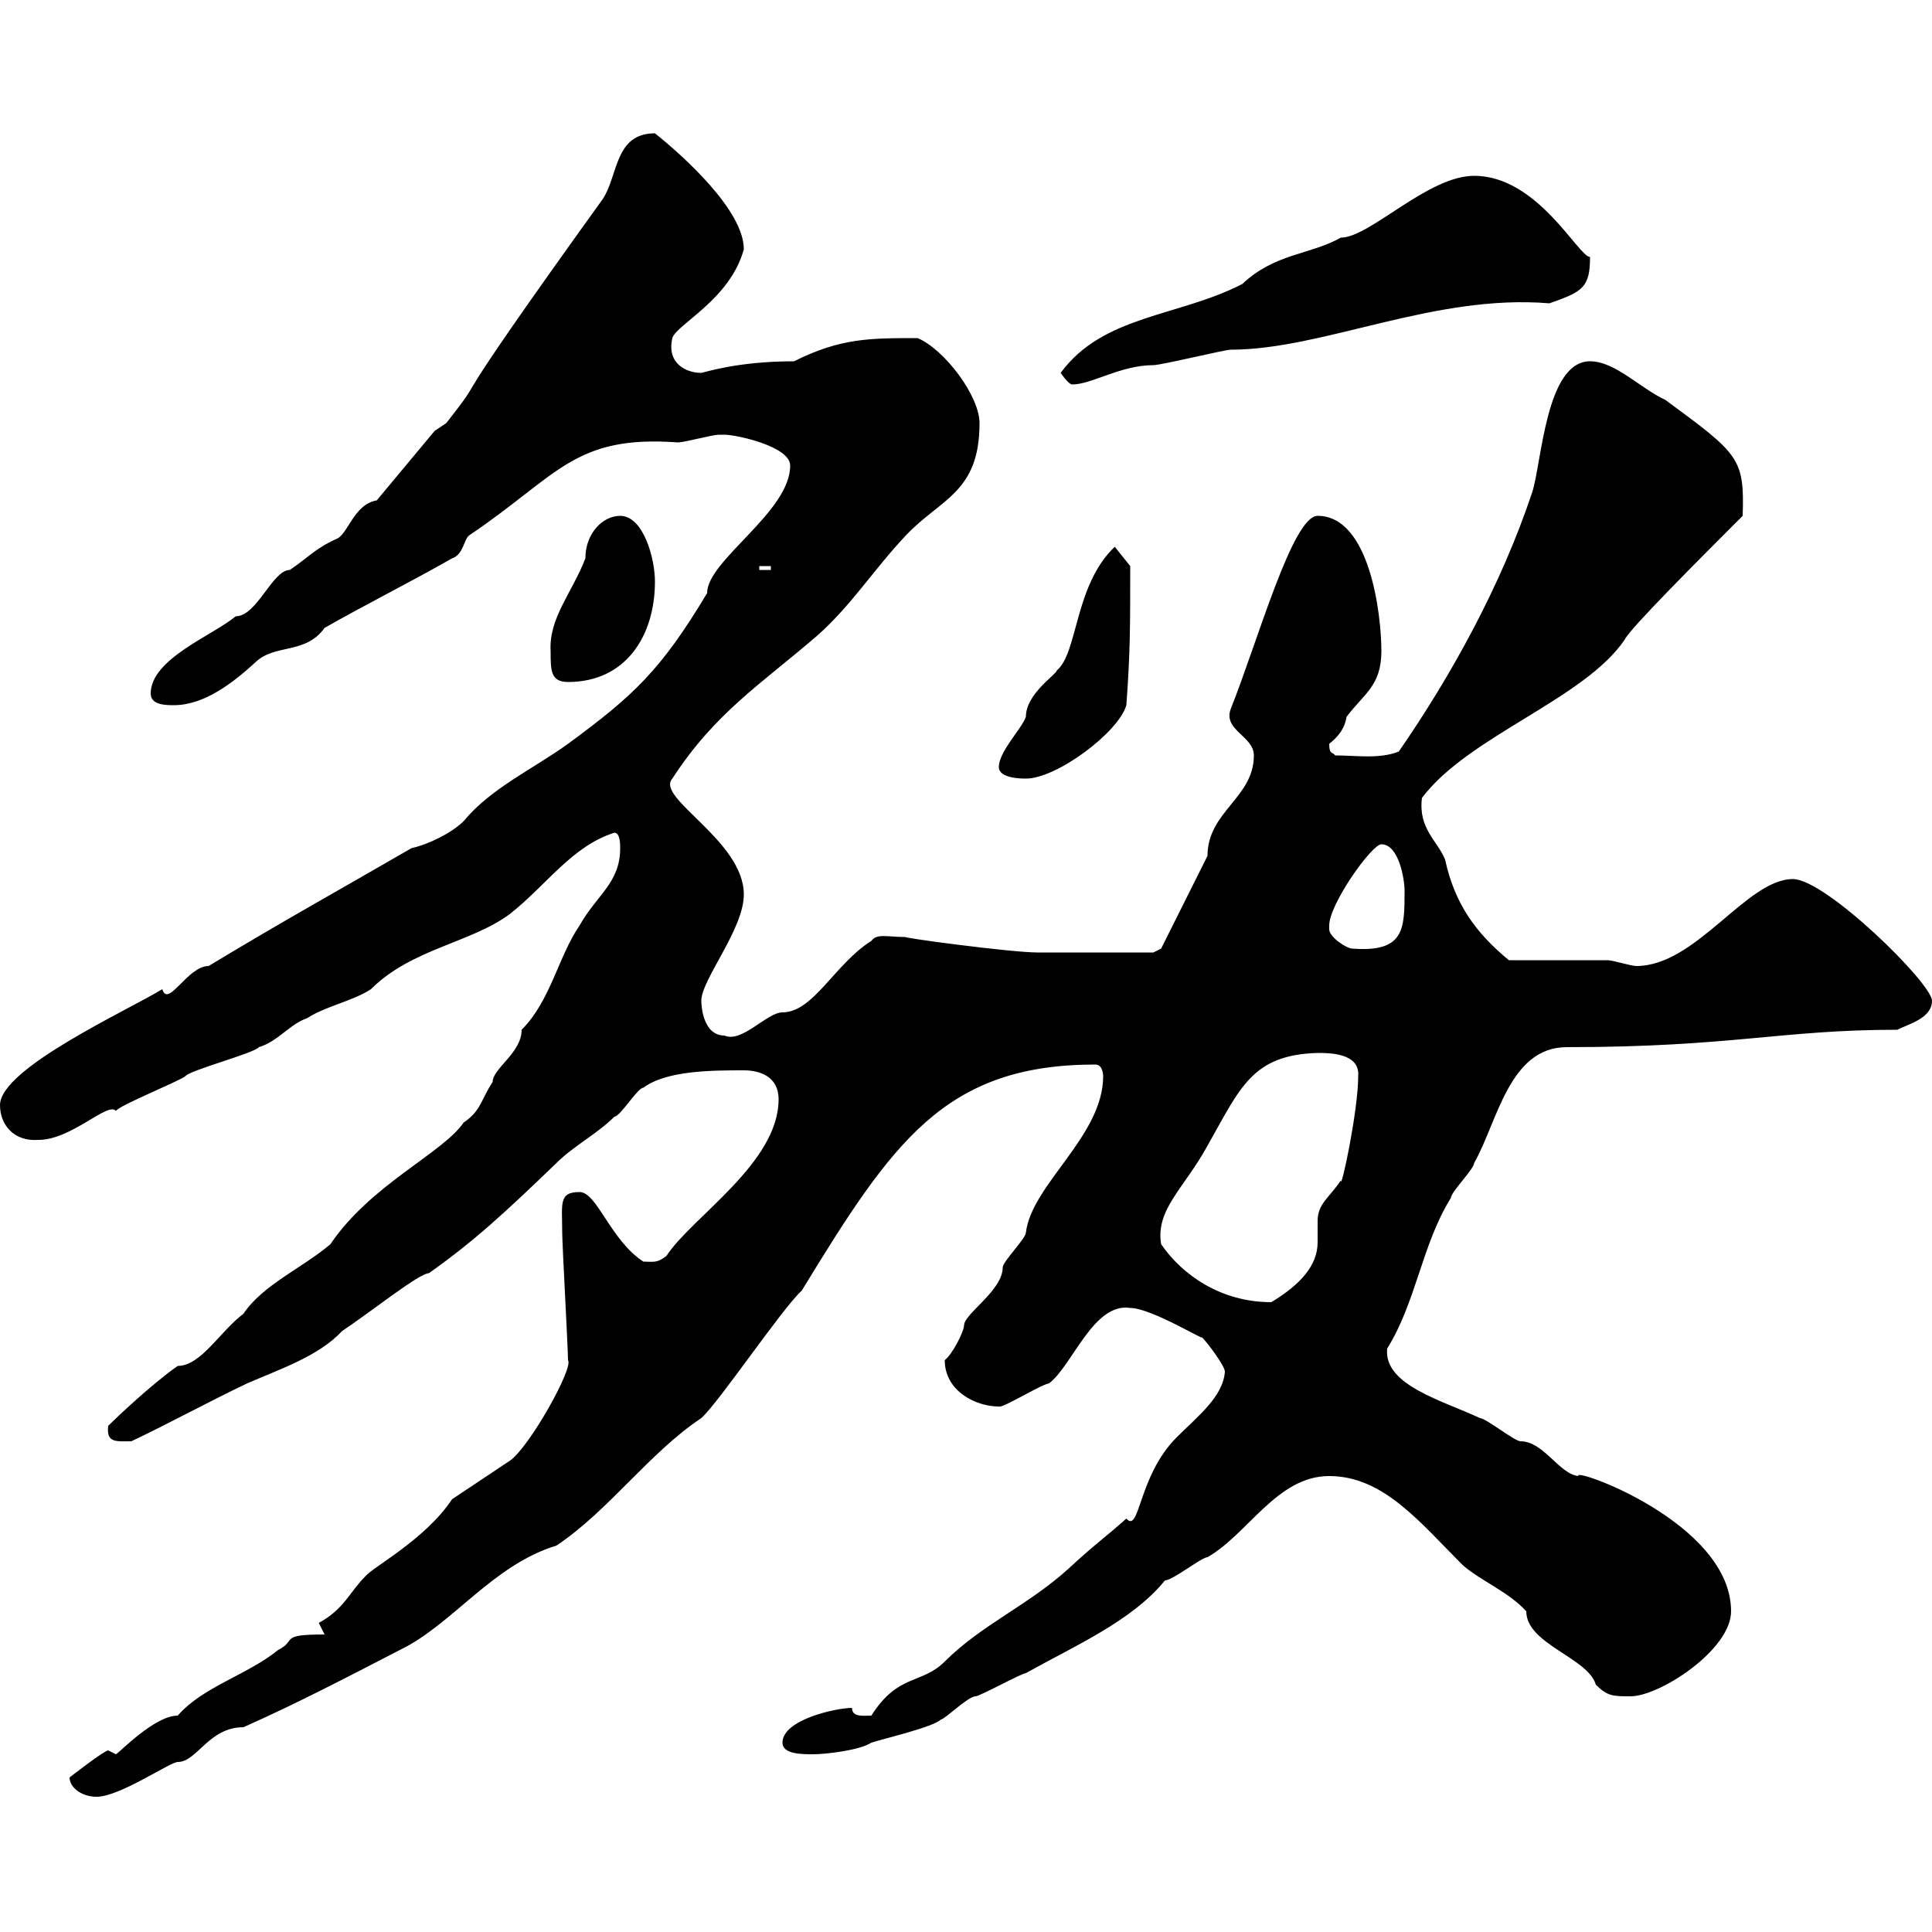 <svg xmlns="http://www.w3.org/2000/svg" xmlns:xlink="http://www.w3.org/1999/xlink" width="300" height="300"><path d="M10.80 276C10.80 277.50 12.60 279 15 279C18.60 279 26.40 273.60 27.60 273.60C30.60 273.60 32.40 268.20 37.80 268.20C45.90 264.60 53.40 260.70 62.10 256.20C70.20 252.30 76.50 243 86.40 240C94.50 234.60 100.80 225.60 108.90 220.20C111.60 217.80 121.50 203.10 124.50 200.40C138.60 177.30 146.70 165.30 170.10 165.30C171.30 165.30 171.30 167.10 171.30 167.10C171.30 176.40 160.20 183.90 159.30 191.40C159.30 192.30 155.70 195.90 155.70 196.80C155.70 200.40 149.70 204 149.70 205.80C149.70 206.70 147.90 210.30 146.70 211.20C146.70 216 151.50 218.40 155.10 218.40C155.70 218.70 161.40 215.10 162.90 214.80C166.50 212.10 169.80 202.20 175.50 203.10C178.80 203.10 187.50 208.50 186.60 207.60C187.50 208.50 190.20 212.10 190.20 213C189.90 216.90 186 219.90 182.70 223.20C176.70 229.20 177 238.20 174.90 235.80C171.90 238.50 170.10 239.70 165.90 243.60C159.60 249.30 152.40 252.30 146.70 258C143.10 261.60 139.50 259.80 135.30 266.40C134.10 266.40 132.30 266.70 132.30 265.20C129.90 265.20 121.50 267 121.50 270.60C121.50 272.40 124.50 272.40 126.30 272.40C128.10 272.40 133.50 271.80 135.30 270.60C137.10 270 144.90 268.20 146.10 267C146.70 267 150.30 263.40 151.50 263.40C152.10 263.40 158.70 259.80 159.30 259.80C166.80 255.60 175.80 251.70 180.90 245.40C182.10 245.40 186.60 241.80 187.50 241.80C193.80 238.20 198.30 229.20 206.40 229.20C214.80 229.20 220.50 236.40 227.10 243C229.80 245.40 234.30 247.20 237 250.20C237 255.30 246.60 257.40 247.80 261.60C249.60 263.40 250.50 263.40 253.20 263.40C257.70 263.40 268.80 256.20 268.80 250.20C268.80 236.40 243.90 227.70 245.10 229.20C242.10 228.90 239.70 223.80 236.10 223.80C235.20 223.80 230.70 220.20 229.80 220.20C224.10 217.50 214.80 215.10 215.40 209.40C219.90 202.20 220.80 193.20 225.30 186C225.30 185.10 228.90 181.50 228.90 180.60C232.50 174.30 234.30 162.60 243.30 162.60C268.80 162.60 276.60 159.90 294.60 159.90C296.40 159 300 158.10 300 155.40C300 152.70 283.50 136.50 278.40 136.50C271.20 136.50 263.40 150 254.10 150C253.20 150 250.50 149.10 249.60 149.10C246.90 149.10 237 149.10 234.30 149.10C229.20 144.90 225.90 140.40 224.40 133.50C223.20 130.50 220.20 128.70 220.80 123.90C228 114.30 246 108.60 252.30 99.30C252.90 97.80 264 86.70 270.60 80.10C270.90 71.10 270 70.50 258.60 62.10C254.70 60.30 250.80 56.10 246.90 56.10C240 56.10 239.40 72 237.90 76.50C233.10 90.90 225.30 105 217.20 116.70C214.20 117.90 210.60 117.30 207.30 117.30C207 116.70 206.40 117.30 206.40 115.50C207.90 114.30 208.80 113.10 209.10 111.30C211.80 107.70 214.50 106.50 214.50 101.10C214.50 95.40 212.70 80.10 204.60 80.10C200.70 80.10 195.30 99.60 191.10 110.10C189.90 113.40 194.70 114.30 194.70 117.30C194.70 123.90 187.50 126 187.50 132.90C185.70 136.50 180.30 147.30 180.30 147.30L179.10 147.90C176.40 147.90 165.90 147.90 161.10 147.90C156.90 147.90 139.20 145.50 140.70 145.50C137.70 145.50 136.20 144.90 135.30 146.10C129.60 149.70 126.30 157.20 121.50 157.20C119.10 157.20 115.20 162 112.50 160.80C109.20 160.80 108.90 156.30 108.90 155.40C108.90 152.10 115.50 144.30 115.50 138.90C115.50 130.50 101.70 123.90 104.40 120.90C111 110.70 118.20 106.20 126.90 98.70C132.30 93.90 135.60 88.50 140.70 83.10C146.10 77.40 152.10 76.50 152.10 65.70C152.10 61.50 146.70 54.30 142.50 52.50C135 52.50 130.50 52.50 123.30 56.10C114.30 56.10 109.20 57.90 108.90 57.90C106.50 57.90 103.50 56.40 104.40 52.50C105 50.40 113.40 46.50 115.50 38.70C115.50 32.70 106.20 24.30 101.70 20.70C95.40 20.70 96 27.30 93.60 30.90C66.60 68.40 76.80 56.10 69.30 65.70L67.50 66.90L58.50 77.70C54.90 78.30 54 83.10 52.20 83.70C48.90 85.20 47.70 86.70 45 88.50C42.30 88.50 39.90 95.70 36.60 95.70C33 98.70 23.40 102.30 23.40 107.70C23.40 109.50 25.80 109.50 27 109.50C31.80 109.50 36.30 105.90 39.60 102.90C42.60 99.90 47.40 101.70 50.40 97.50C56.70 93.90 63.90 90.30 70.20 86.70C72 86.10 72 83.70 72.90 83.10C86.70 73.80 89.10 67.50 105.30 68.70C106.20 68.70 110.70 67.50 111.60 67.50C111.60 67.50 112.50 67.50 112.50 67.50C114.30 67.50 122.70 69.30 122.70 72.30C122.70 79.50 109.80 87 109.80 92.10C102.60 104.10 98.40 108 88.20 115.50C82.80 119.40 76.20 122.40 72 127.50C70.20 129.30 66.60 131.10 63.90 131.70C52.50 138.30 43.80 143.10 32.40 150C29.10 150 26.10 156.60 25.20 153.60C19.80 156.90 0 165.90 0 171.60C0 174.60 2.10 177.30 6 177C11.10 177 16.80 171 18 172.50C18.60 171.60 27.60 168 28.80 167.10C29.40 166.20 39.60 163.50 40.20 162.60C43.20 161.70 45 159 47.70 158.10C50.40 156.30 54.90 155.40 57.60 153.60C63.90 147.30 73.20 146.40 79.20 141.90C84.90 137.40 88.80 131.40 95.40 129.30C96.30 129.30 96.30 131.10 96.30 131.70C96.30 137.10 92.70 138.90 90 143.70C86.70 148.50 85.50 155.40 81 159.90C81 163.50 76.50 165.90 76.50 168C74.70 170.70 74.70 172.50 72 174.30C68.70 179.10 57.60 183.90 51.30 193.20C47.10 196.80 40.80 199.50 37.80 204C34.20 206.70 31.20 212.10 27.60 212.10C23.70 214.80 18 220.20 16.80 221.40C16.50 224.10 18 223.80 20.40 223.80C26.10 221.10 32.70 217.50 38.40 214.80C43.20 212.70 49.50 210.60 53.10 206.70C57.60 203.70 65.10 197.70 66.60 197.70C73.80 192.60 78.60 188.10 86.40 180.60C89.10 177.90 92.70 176.10 95.40 173.40C96.30 173.40 99 168.90 99.90 168.90C103.50 166.20 110.70 166.20 115.50 166.20C117.90 166.20 120.90 167.10 120.90 170.70C120.90 180.60 107.40 189 103.50 195C102 196.20 101.40 195.90 99.90 195.90C94.80 192.60 92.70 185.10 90 185.10C86.70 185.10 87.30 186.90 87.30 191.40C87.30 193.20 88.20 209.40 88.20 211.20C89.10 212.40 82.20 224.70 79.20 226.80C78.30 227.40 71.10 232.20 70.20 232.80C66 239.10 57.90 243.30 56.70 244.80C54.30 247.20 53.40 249.90 49.50 252C49.50 252 50.40 253.80 50.40 253.80C43.20 253.80 46.20 254.70 43.20 256.20C38.40 260.10 31.50 261.90 27.60 266.40C24 266.40 18.60 272.10 18 272.40C18 272.40 16.80 271.80 16.80 271.80C16.20 271.80 10.80 276 10.80 276ZM180.30 193.20C179.40 187.80 183.90 184.50 187.50 177.90C192.60 168.90 194.40 163.80 204.60 163.50C206.40 163.50 211.20 163.50 210.90 167.10C210.90 172.50 208.20 185.10 208.20 183.30C206.40 186 204.60 186.90 204.60 189.60C204.60 190.50 204.60 191.70 204.60 192.90C204.60 196.50 201.90 199.50 197.40 202.20C189.60 202.20 183.60 198 180.30 193.20ZM206.40 144.30C206.40 144.30 206.40 144.30 206.40 143.70C206.40 140.40 213 131.10 214.50 131.10C217.20 131.10 218.10 136.50 218.10 138.30C218.10 144.30 218.10 147.90 210 147.30C209.10 147.30 206.40 145.50 206.40 144.30ZM155.10 119.10C155.10 120.90 158.70 120.90 159.30 120.90C164.10 120.90 173.70 113.70 174.90 109.50C175.50 101.40 175.50 97.20 175.50 87.90L173.10 84.90C166.80 90.90 167.40 101.40 164.10 104.10C164.10 104.70 159.30 107.70 159.30 111.30C158.70 113.10 155.10 116.70 155.10 119.10ZM85.50 101.10C85.50 104.10 85.50 105.90 88.20 105.90C97.20 105.90 101.70 98.70 101.70 90.30C101.70 86.70 99.90 80.10 96.30 80.10C93.60 80.10 90.90 82.80 90.90 86.70C88.80 92.10 85.20 96 85.50 101.10ZM117.90 87.90L119.70 87.90L119.70 88.50L117.90 88.50ZM164.70 57.90C164.70 57.90 165.90 59.70 166.50 59.70C169.50 59.70 174 56.70 179.10 56.70C180.30 56.70 190.20 54.30 191.10 54.30C205.50 54.30 222.60 45.60 240.60 47.10C245.70 45.30 246.90 44.70 246.90 39.90C245.10 39.90 238.80 27.30 228.90 27.30C221.70 27.30 212.70 36.90 208.20 36.90C203.40 39.60 198 39.30 192.90 44.10C183 49.20 171.30 48.90 164.70 57.90Z"/></svg>